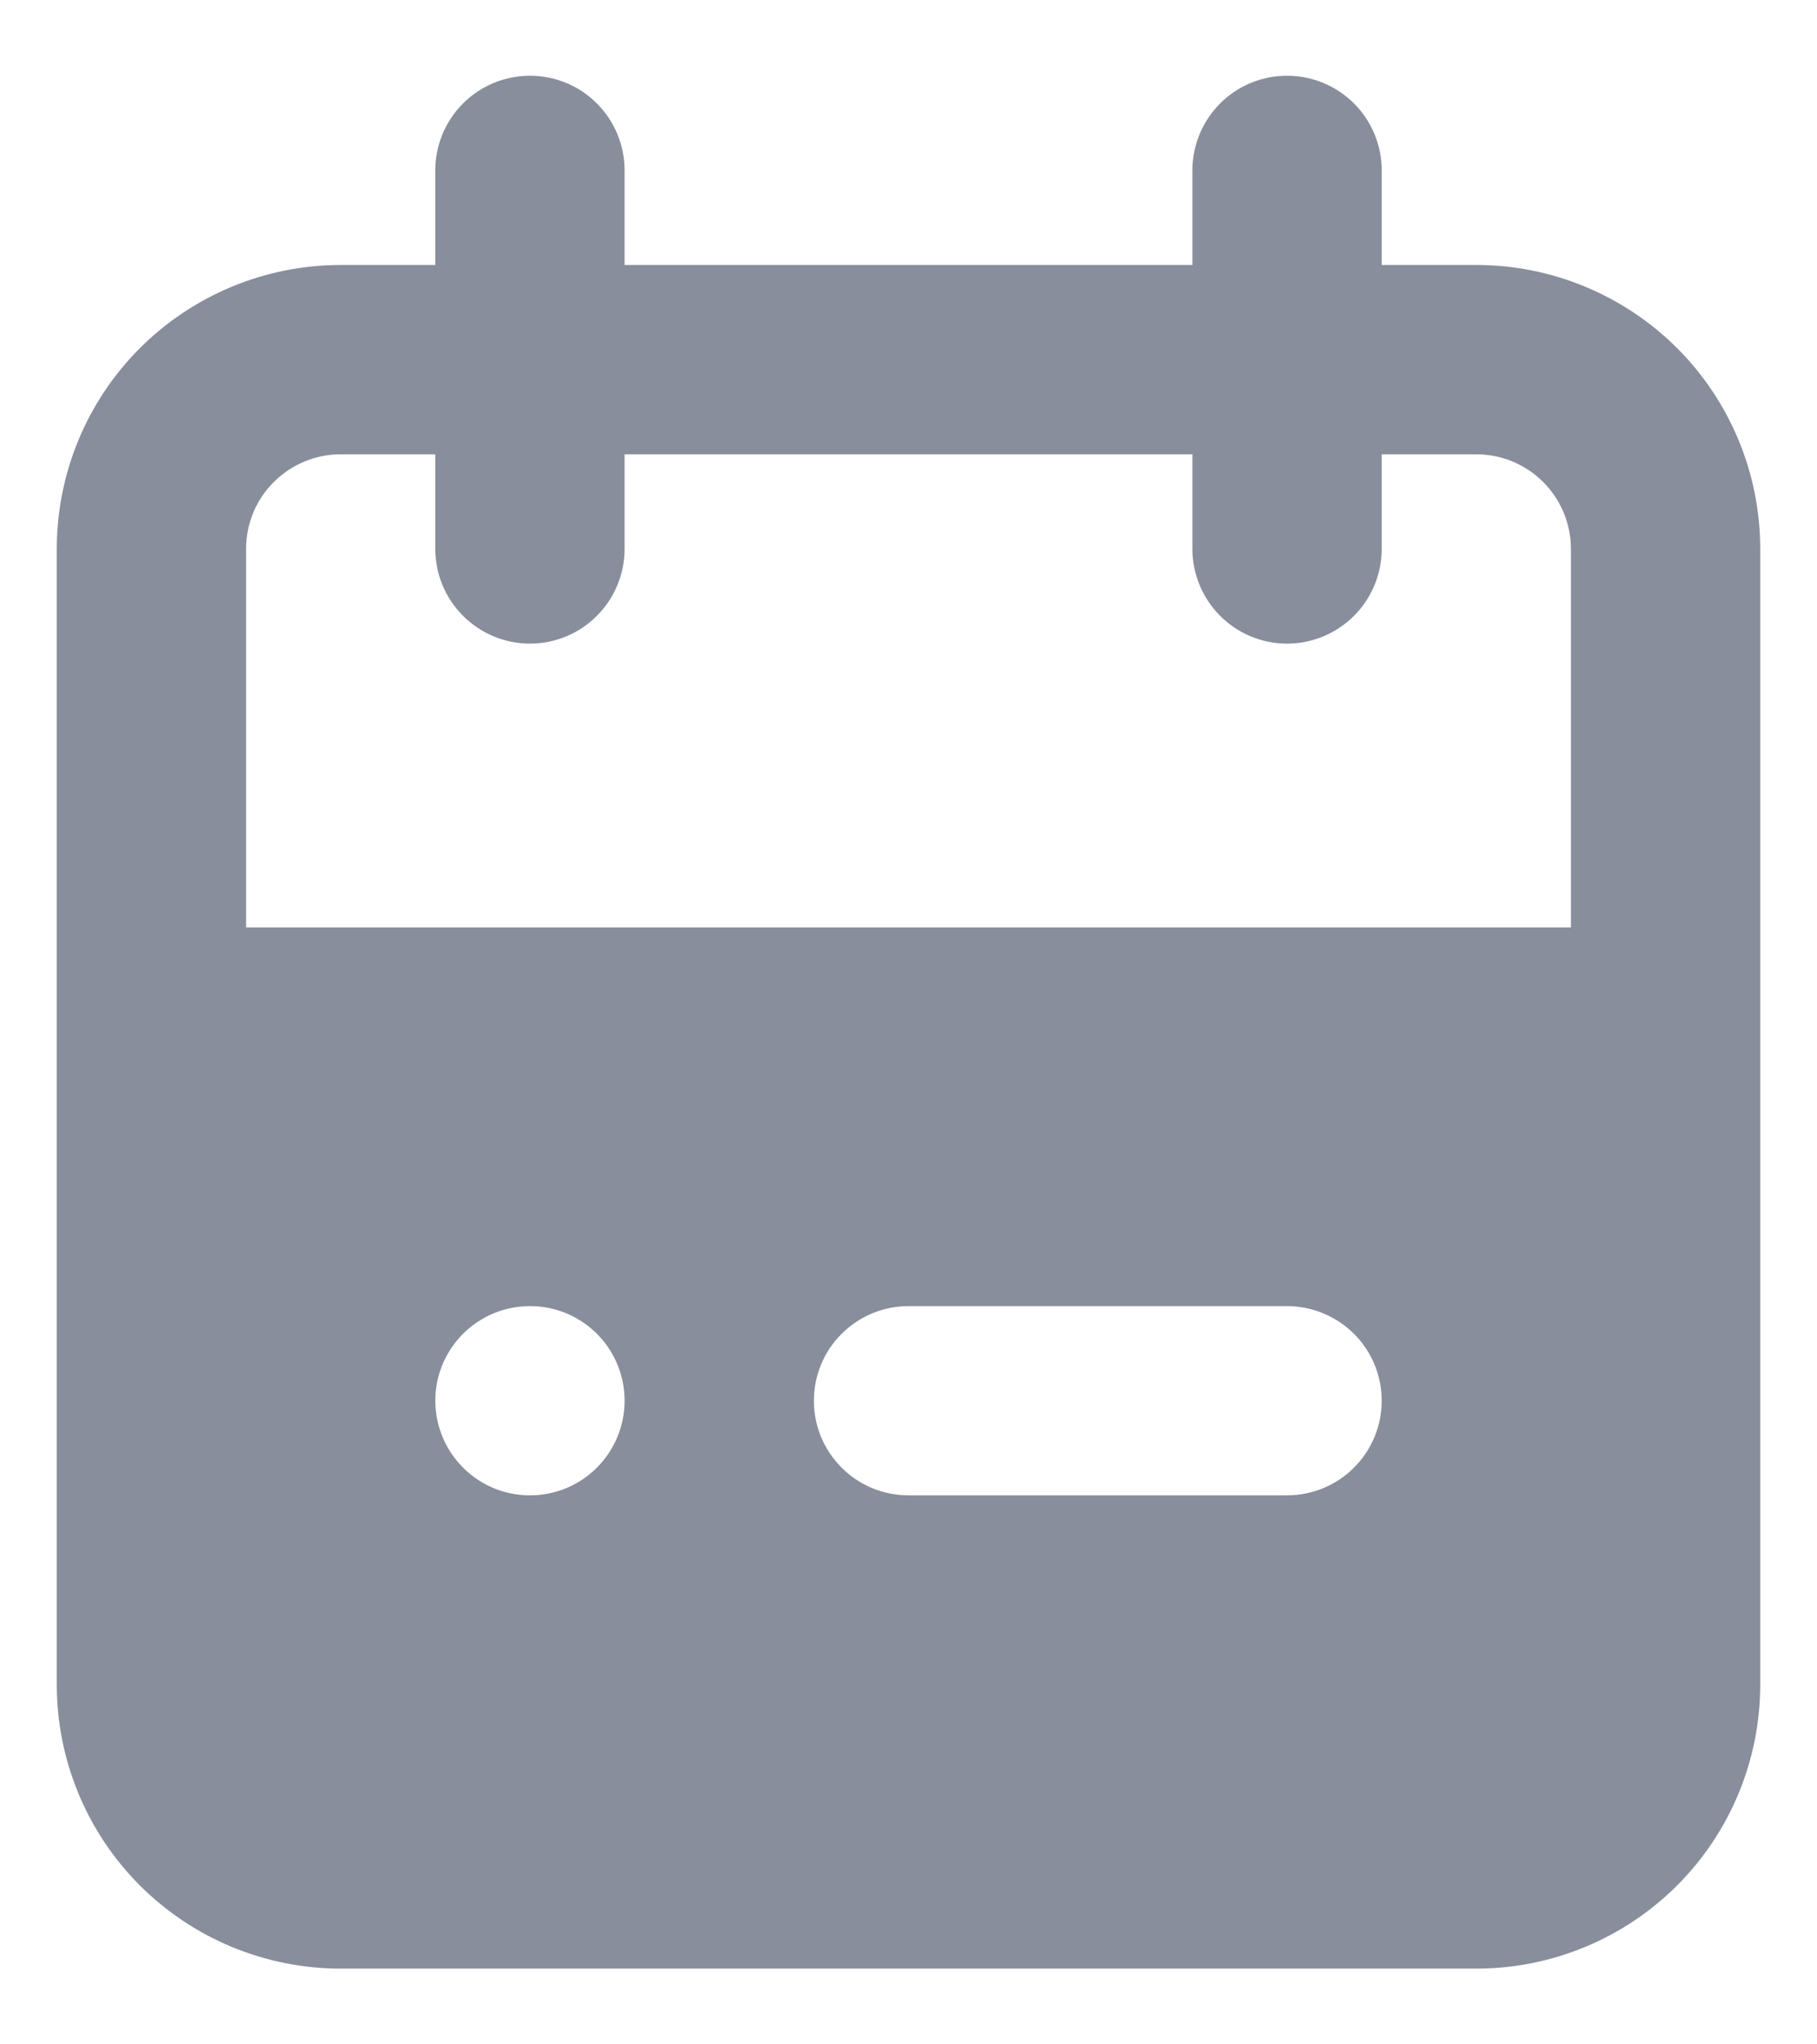 <svg width="16" height="18" viewBox="0 0 16 18" fill="none" xmlns="http://www.w3.org/2000/svg">
<path d="M13 2.333H12.167V1.5C12.167 1.279 12.079 1.067 11.923 0.911C11.766 0.754 11.554 0.667 11.333 0.667C11.112 0.667 10.9 0.754 10.744 0.911C10.588 1.067 10.5 1.279 10.5 1.5V2.333H5.5V1.5C5.5 1.279 5.412 1.067 5.256 0.911C5.1 0.754 4.888 0.667 4.667 0.667C4.446 0.667 4.234 0.754 4.077 0.911C3.921 1.067 3.833 1.279 3.833 1.5V2.333H3C2.337 2.333 1.701 2.597 1.232 3.065C0.763 3.534 0.5 4.17 0.5 4.833V14.833C0.5 15.496 0.763 16.132 1.232 16.601C1.701 17.07 2.337 17.333 3 17.333H13C13.663 17.333 14.299 17.07 14.768 16.601C15.237 16.132 15.5 15.496 15.5 14.833V4.833C15.5 4.17 15.237 3.534 14.768 3.065C14.299 2.597 13.663 2.333 13 2.333ZM4.667 13.166C4.502 13.166 4.341 13.118 4.204 13.026C4.067 12.934 3.96 12.804 3.897 12.652C3.834 12.5 3.817 12.332 3.849 12.171C3.881 12.009 3.961 11.861 4.077 11.744C4.194 11.627 4.342 11.548 4.504 11.516C4.666 11.484 4.833 11.5 4.986 11.563C5.138 11.626 5.268 11.733 5.36 11.87C5.451 12.007 5.5 12.168 5.5 12.333C5.5 12.554 5.412 12.766 5.256 12.922C5.1 13.079 4.888 13.166 4.667 13.166ZM11.333 13.166H8C7.779 13.166 7.567 13.079 7.411 12.922C7.254 12.766 7.167 12.554 7.167 12.333C7.167 12.112 7.254 11.9 7.411 11.744C7.567 11.588 7.779 11.5 8 11.5H11.333C11.554 11.5 11.766 11.588 11.923 11.744C12.079 11.9 12.167 12.112 12.167 12.333C12.167 12.554 12.079 12.766 11.923 12.922C11.766 13.079 11.554 13.166 11.333 13.166ZM13.833 8.166H2.167V4.833C2.167 4.612 2.254 4.4 2.411 4.244C2.567 4.088 2.779 4 3 4H3.833V4.833C3.833 5.054 3.921 5.266 4.077 5.422C4.234 5.579 4.446 5.667 4.667 5.667C4.888 5.667 5.1 5.579 5.256 5.422C5.412 5.266 5.5 5.054 5.5 4.833V4H10.5V4.833C10.5 5.054 10.588 5.266 10.744 5.422C10.9 5.579 11.112 5.667 11.333 5.667C11.554 5.667 11.766 5.579 11.923 5.422C12.079 5.266 12.167 5.054 12.167 4.833V4H13C13.221 4 13.433 4.088 13.589 4.244C13.745 4.4 13.833 4.612 13.833 4.833V8.166Z" fill="#888E9B"/>
</svg>
